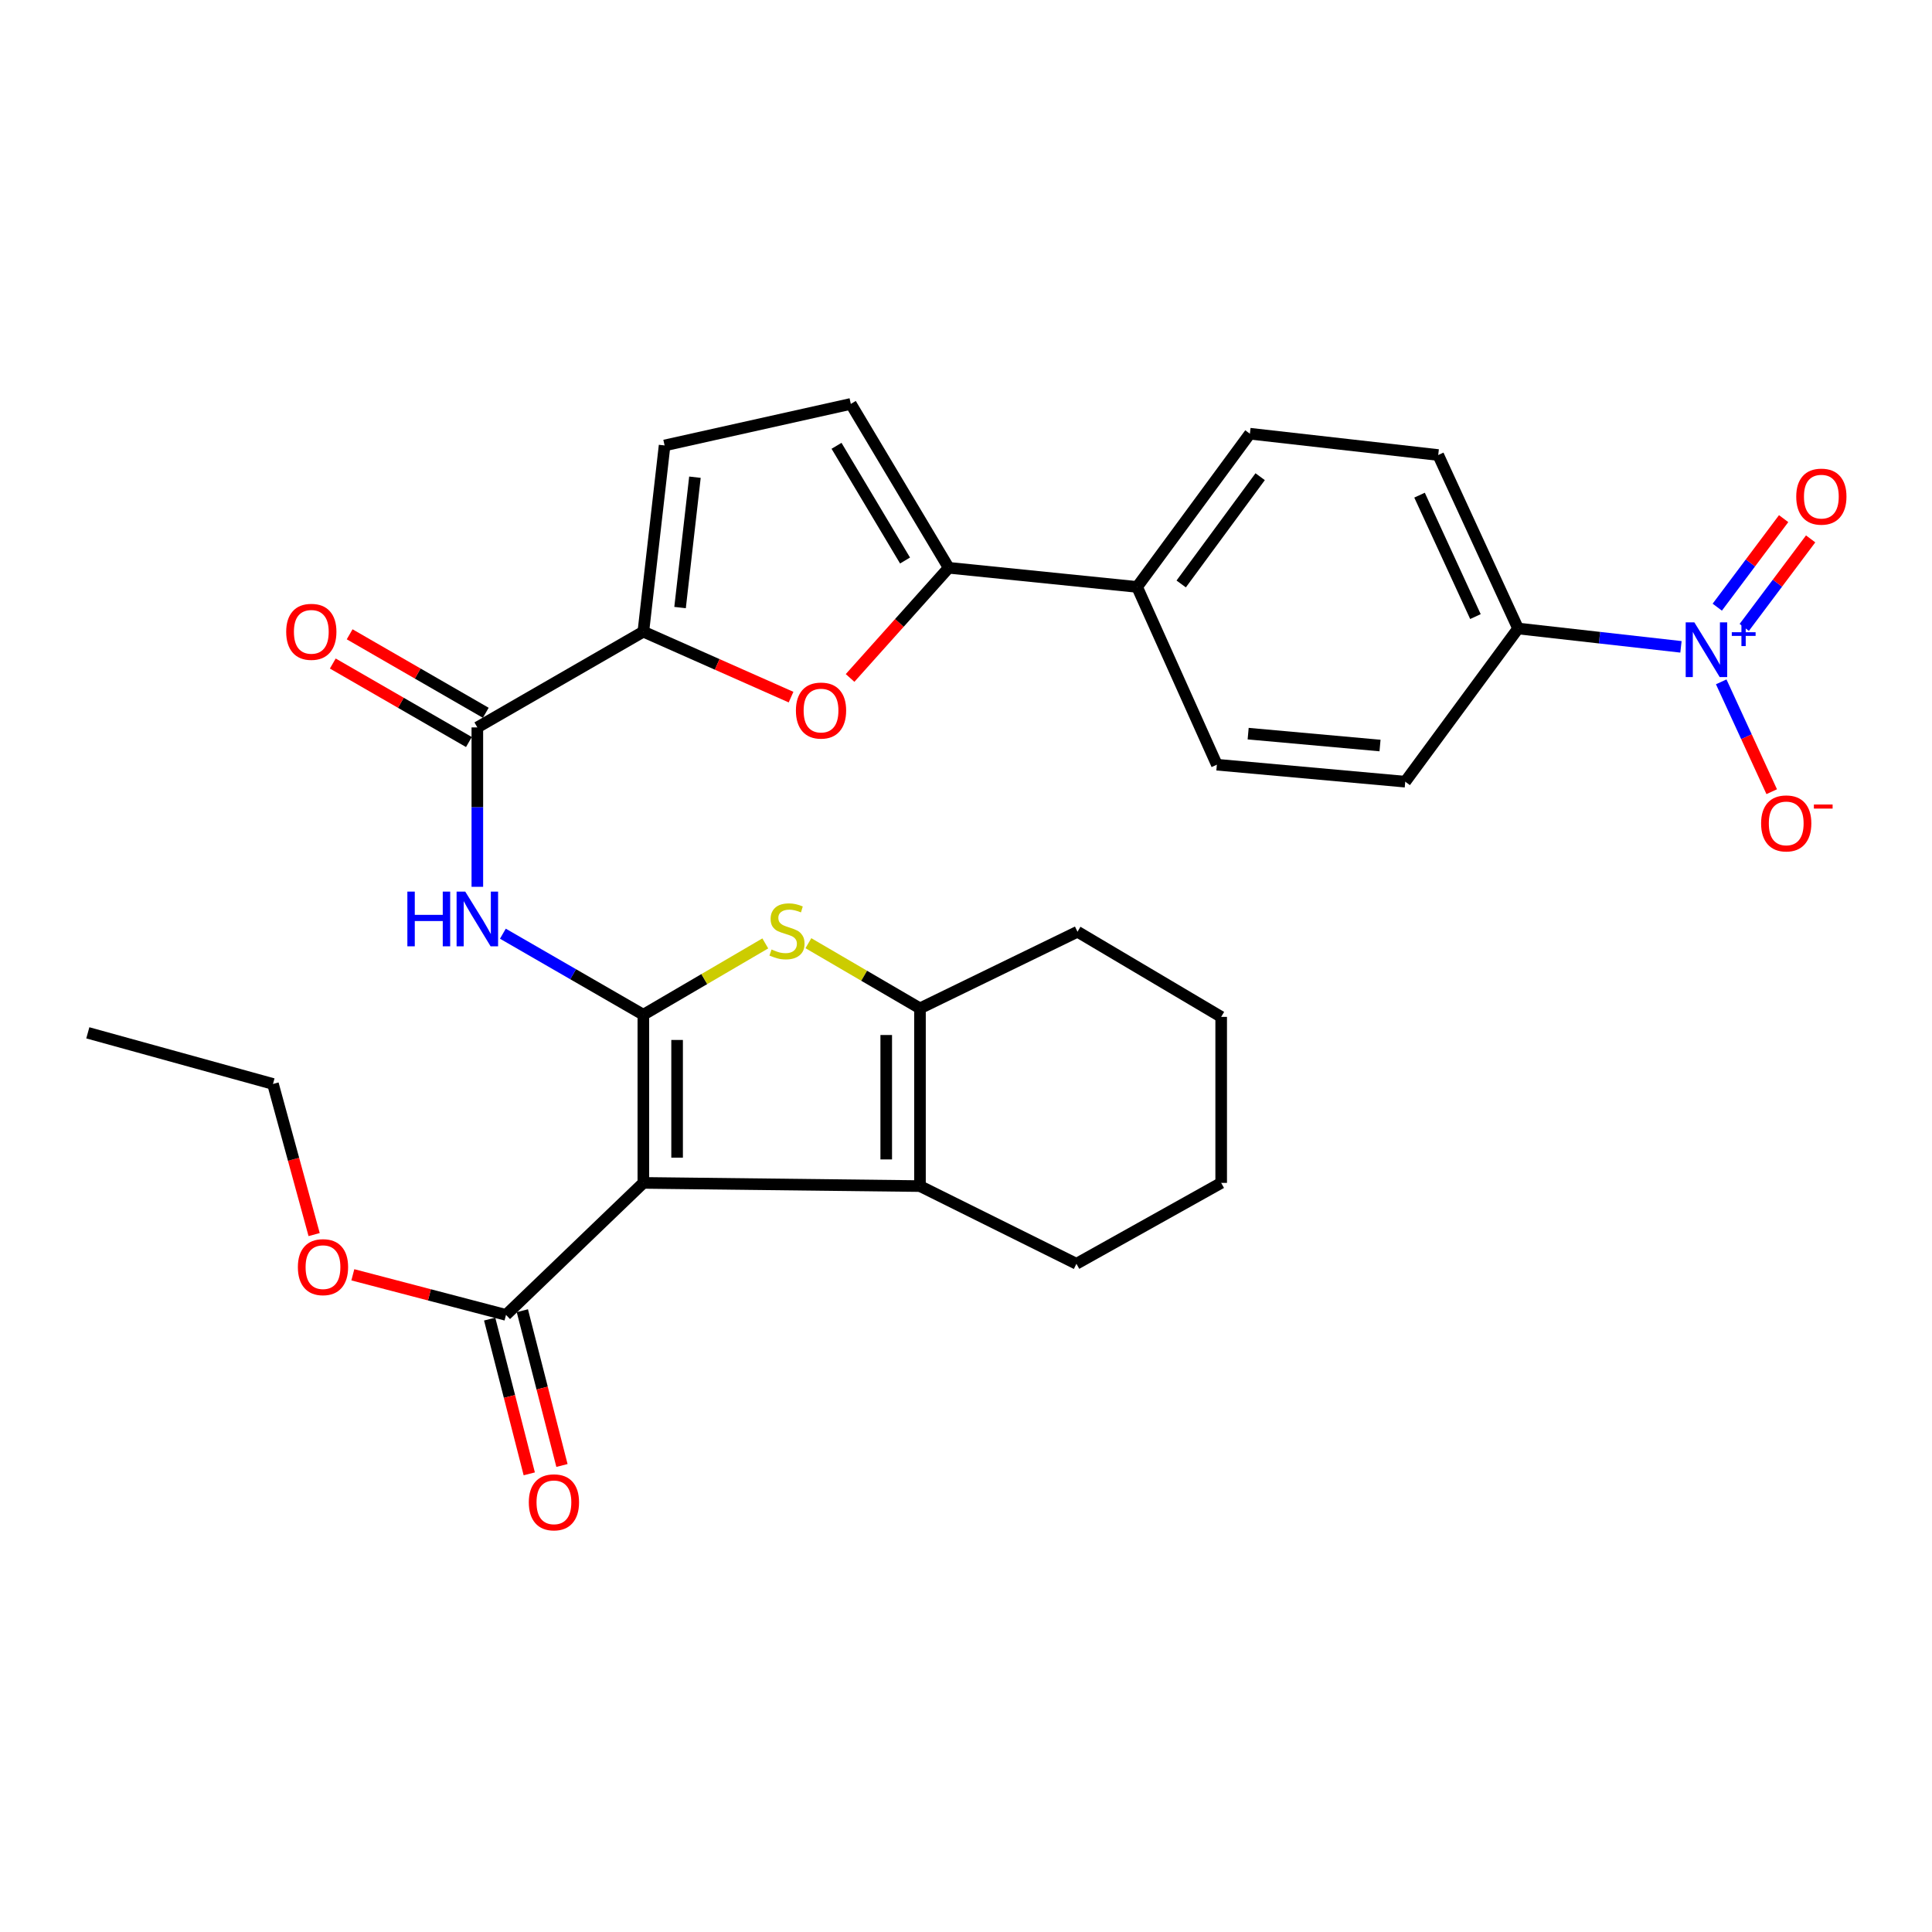 <?xml version='1.0' encoding='iso-8859-1'?>
<svg version='1.1' baseProfile='full'
              xmlns='http://www.w3.org/2000/svg'
                      xmlns:rdkit='http://www.rdkit.org/xml'
                      xmlns:xlink='http://www.w3.org/1999/xlink'
                  xml:space='preserve'
width='1000px' height='1000px' viewBox='0 0 1000 1000'>
<!-- END OF HEADER -->
<rect style='opacity:1.0;fill:#FFFFFF;stroke:none' width='1000' height='1000' x='0' y='0'> </rect>
<path class='bond-0' d='M 332.999,525.227 L 332.999,612.261' style='fill:none;fill-rule:evenodd;stroke:#000000;stroke-width:6px;stroke-linecap:butt;stroke-linejoin:miter;stroke-opacity:1' />
<path class='bond-0' d='M 350.465,538.282 L 350.465,599.206' style='fill:none;fill-rule:evenodd;stroke:#000000;stroke-width:6px;stroke-linecap:butt;stroke-linejoin:miter;stroke-opacity:1' />
<path class='bond-1' d='M 332.999,525.227 L 364.557,506.767' style='fill:none;fill-rule:evenodd;stroke:#000000;stroke-width:6px;stroke-linecap:butt;stroke-linejoin:miter;stroke-opacity:1' />
<path class='bond-1' d='M 364.557,506.767 L 396.116,488.306' style='fill:none;fill-rule:evenodd;stroke:#CCCC00;stroke-width:6px;stroke-linecap:butt;stroke-linejoin:miter;stroke-opacity:1' />
<path class='bond-3' d='M 332.999,525.227 L 296.645,504.253' style='fill:none;fill-rule:evenodd;stroke:#000000;stroke-width:6px;stroke-linecap:butt;stroke-linejoin:miter;stroke-opacity:1' />
<path class='bond-3' d='M 296.645,504.253 L 260.291,483.278' style='fill:none;fill-rule:evenodd;stroke:#0000FF;stroke-width:6px;stroke-linecap:butt;stroke-linejoin:miter;stroke-opacity:1' />
<path class='bond-2' d='M 332.999,612.261 L 476.179,613.92' style='fill:none;fill-rule:evenodd;stroke:#000000;stroke-width:6px;stroke-linecap:butt;stroke-linejoin:miter;stroke-opacity:1' />
<path class='bond-10' d='M 332.999,612.261 L 261.908,680.586' style='fill:none;fill-rule:evenodd;stroke:#000000;stroke-width:6px;stroke-linecap:butt;stroke-linejoin:miter;stroke-opacity:1' />
<path class='bond-5' d='M 418.422,488.199 L 447.3,505.059' style='fill:none;fill-rule:evenodd;stroke:#CCCC00;stroke-width:6px;stroke-linecap:butt;stroke-linejoin:miter;stroke-opacity:1' />
<path class='bond-5' d='M 447.3,505.059 L 476.179,521.918' style='fill:none;fill-rule:evenodd;stroke:#000000;stroke-width:6px;stroke-linecap:butt;stroke-linejoin:miter;stroke-opacity:1' />
<path class='bond-24' d='M 476.179,613.92 L 557.157,654.133' style='fill:none;fill-rule:evenodd;stroke:#000000;stroke-width:6px;stroke-linecap:butt;stroke-linejoin:miter;stroke-opacity:1' />
<path class='bond-30' d='M 476.179,613.92 L 476.179,521.918' style='fill:none;fill-rule:evenodd;stroke:#000000;stroke-width:6px;stroke-linecap:butt;stroke-linejoin:miter;stroke-opacity:1' />
<path class='bond-30' d='M 458.712,600.12 L 458.712,535.719' style='fill:none;fill-rule:evenodd;stroke:#000000;stroke-width:6px;stroke-linecap:butt;stroke-linejoin:miter;stroke-opacity:1' />
<path class='bond-8' d='M 247.071,459.012 L 247.071,417.759' style='fill:none;fill-rule:evenodd;stroke:#0000FF;stroke-width:6px;stroke-linecap:butt;stroke-linejoin:miter;stroke-opacity:1' />
<path class='bond-8' d='M 247.071,417.759 L 247.071,376.506' style='fill:none;fill-rule:evenodd;stroke:#000000;stroke-width:6px;stroke-linecap:butt;stroke-linejoin:miter;stroke-opacity:1' />
<path class='bond-4' d='M 870.061,334.807 L 827.906,330.058' style='fill:none;fill-rule:evenodd;stroke:#0000FF;stroke-width:6px;stroke-linecap:butt;stroke-linejoin:miter;stroke-opacity:1' />
<path class='bond-4' d='M 827.906,330.058 L 785.75,325.309' style='fill:none;fill-rule:evenodd;stroke:#000000;stroke-width:6px;stroke-linecap:butt;stroke-linejoin:miter;stroke-opacity:1' />
<path class='bond-14' d='M 890.9,352.925 L 903.968,381.352' style='fill:none;fill-rule:evenodd;stroke:#0000FF;stroke-width:6px;stroke-linecap:butt;stroke-linejoin:miter;stroke-opacity:1' />
<path class='bond-14' d='M 903.968,381.352 L 917.036,409.779' style='fill:none;fill-rule:evenodd;stroke:#FF0000;stroke-width:6px;stroke-linecap:butt;stroke-linejoin:miter;stroke-opacity:1' />
<path class='bond-16' d='M 902.829,324.746 L 920.007,301.837' style='fill:none;fill-rule:evenodd;stroke:#0000FF;stroke-width:6px;stroke-linecap:butt;stroke-linejoin:miter;stroke-opacity:1' />
<path class='bond-16' d='M 920.007,301.837 L 937.184,278.928' style='fill:none;fill-rule:evenodd;stroke:#FF0000;stroke-width:6px;stroke-linecap:butt;stroke-linejoin:miter;stroke-opacity:1' />
<path class='bond-16' d='M 888.854,314.267 L 906.032,291.358' style='fill:none;fill-rule:evenodd;stroke:#0000FF;stroke-width:6px;stroke-linecap:butt;stroke-linejoin:miter;stroke-opacity:1' />
<path class='bond-16' d='M 906.032,291.358 L 923.209,268.449' style='fill:none;fill-rule:evenodd;stroke:#FF0000;stroke-width:6px;stroke-linecap:butt;stroke-linejoin:miter;stroke-opacity:1' />
<path class='bond-25' d='M 476.179,521.918 L 557.71,482.268' style='fill:none;fill-rule:evenodd;stroke:#000000;stroke-width:6px;stroke-linecap:butt;stroke-linejoin:miter;stroke-opacity:1' />
<path class='bond-6' d='M 332.999,326.949 L 247.071,376.506' style='fill:none;fill-rule:evenodd;stroke:#000000;stroke-width:6px;stroke-linecap:butt;stroke-linejoin:miter;stroke-opacity:1' />
<path class='bond-7' d='M 332.999,326.949 L 371.223,343.889' style='fill:none;fill-rule:evenodd;stroke:#000000;stroke-width:6px;stroke-linecap:butt;stroke-linejoin:miter;stroke-opacity:1' />
<path class='bond-7' d='M 371.223,343.889 L 409.447,360.829' style='fill:none;fill-rule:evenodd;stroke:#FF0000;stroke-width:6px;stroke-linecap:butt;stroke-linejoin:miter;stroke-opacity:1' />
<path class='bond-11' d='M 332.999,326.949 L 343.993,230.561' style='fill:none;fill-rule:evenodd;stroke:#000000;stroke-width:6px;stroke-linecap:butt;stroke-linejoin:miter;stroke-opacity:1' />
<path class='bond-11' d='M 352.002,314.47 L 359.698,246.998' style='fill:none;fill-rule:evenodd;stroke:#000000;stroke-width:6px;stroke-linecap:butt;stroke-linejoin:miter;stroke-opacity:1' />
<path class='bond-9' d='M 439.999,350.908 L 465.522,322.398' style='fill:none;fill-rule:evenodd;stroke:#FF0000;stroke-width:6px;stroke-linecap:butt;stroke-linejoin:miter;stroke-opacity:1' />
<path class='bond-9' d='M 465.522,322.398 L 491.045,293.888' style='fill:none;fill-rule:evenodd;stroke:#000000;stroke-width:6px;stroke-linecap:butt;stroke-linejoin:miter;stroke-opacity:1' />
<path class='bond-17' d='M 251.434,368.941 L 216.205,348.625' style='fill:none;fill-rule:evenodd;stroke:#000000;stroke-width:6px;stroke-linecap:butt;stroke-linejoin:miter;stroke-opacity:1' />
<path class='bond-17' d='M 216.205,348.625 L 180.977,328.31' style='fill:none;fill-rule:evenodd;stroke:#FF0000;stroke-width:6px;stroke-linecap:butt;stroke-linejoin:miter;stroke-opacity:1' />
<path class='bond-17' d='M 242.708,384.072 L 207.48,363.757' style='fill:none;fill-rule:evenodd;stroke:#000000;stroke-width:6px;stroke-linecap:butt;stroke-linejoin:miter;stroke-opacity:1' />
<path class='bond-17' d='M 207.48,363.757 L 172.251,343.441' style='fill:none;fill-rule:evenodd;stroke:#FF0000;stroke-width:6px;stroke-linecap:butt;stroke-linejoin:miter;stroke-opacity:1' />
<path class='bond-15' d='M 491.045,293.888 L 588.559,303.796' style='fill:none;fill-rule:evenodd;stroke:#000000;stroke-width:6px;stroke-linecap:butt;stroke-linejoin:miter;stroke-opacity:1' />
<path class='bond-32' d='M 491.045,293.888 L 440.381,209.067' style='fill:none;fill-rule:evenodd;stroke:#000000;stroke-width:6px;stroke-linecap:butt;stroke-linejoin:miter;stroke-opacity:1' />
<path class='bond-32' d='M 468.45,290.122 L 432.985,230.747' style='fill:none;fill-rule:evenodd;stroke:#000000;stroke-width:6px;stroke-linecap:butt;stroke-linejoin:miter;stroke-opacity:1' />
<path class='bond-18' d='M 253.447,682.751 L 263.697,722.806' style='fill:none;fill-rule:evenodd;stroke:#000000;stroke-width:6px;stroke-linecap:butt;stroke-linejoin:miter;stroke-opacity:1' />
<path class='bond-18' d='M 263.697,722.806 L 273.946,762.861' style='fill:none;fill-rule:evenodd;stroke:#FF0000;stroke-width:6px;stroke-linecap:butt;stroke-linejoin:miter;stroke-opacity:1' />
<path class='bond-18' d='M 270.369,678.421 L 280.618,718.476' style='fill:none;fill-rule:evenodd;stroke:#000000;stroke-width:6px;stroke-linecap:butt;stroke-linejoin:miter;stroke-opacity:1' />
<path class='bond-18' d='M 280.618,718.476 L 290.868,758.531' style='fill:none;fill-rule:evenodd;stroke:#FF0000;stroke-width:6px;stroke-linecap:butt;stroke-linejoin:miter;stroke-opacity:1' />
<path class='bond-23' d='M 261.908,680.586 L 222.268,670.211' style='fill:none;fill-rule:evenodd;stroke:#000000;stroke-width:6px;stroke-linecap:butt;stroke-linejoin:miter;stroke-opacity:1' />
<path class='bond-23' d='M 222.268,670.211 L 182.627,659.836' style='fill:none;fill-rule:evenodd;stroke:#FF0000;stroke-width:6px;stroke-linecap:butt;stroke-linejoin:miter;stroke-opacity:1' />
<path class='bond-12' d='M 343.993,230.561 L 440.381,209.067' style='fill:none;fill-rule:evenodd;stroke:#000000;stroke-width:6px;stroke-linecap:butt;stroke-linejoin:miter;stroke-opacity:1' />
<path class='bond-13' d='M 785.75,325.309 L 744.422,235.519' style='fill:none;fill-rule:evenodd;stroke:#000000;stroke-width:6px;stroke-linecap:butt;stroke-linejoin:miter;stroke-opacity:1' />
<path class='bond-13' d='M 763.684,319.144 L 734.754,256.291' style='fill:none;fill-rule:evenodd;stroke:#000000;stroke-width:6px;stroke-linecap:butt;stroke-linejoin:miter;stroke-opacity:1' />
<path class='bond-33' d='M 785.75,325.309 L 727.353,404.599' style='fill:none;fill-rule:evenodd;stroke:#000000;stroke-width:6px;stroke-linecap:butt;stroke-linejoin:miter;stroke-opacity:1' />
<path class='bond-21' d='M 588.559,303.796 L 629.849,395.807' style='fill:none;fill-rule:evenodd;stroke:#000000;stroke-width:6px;stroke-linecap:butt;stroke-linejoin:miter;stroke-opacity:1' />
<path class='bond-22' d='M 588.559,303.796 L 646.947,224.486' style='fill:none;fill-rule:evenodd;stroke:#000000;stroke-width:6px;stroke-linecap:butt;stroke-linejoin:miter;stroke-opacity:1' />
<path class='bond-22' d='M 611.383,302.255 L 652.255,246.738' style='fill:none;fill-rule:evenodd;stroke:#000000;stroke-width:6px;stroke-linecap:butt;stroke-linejoin:miter;stroke-opacity:1' />
<path class='bond-19' d='M 727.353,404.599 L 629.849,395.807' style='fill:none;fill-rule:evenodd;stroke:#000000;stroke-width:6px;stroke-linecap:butt;stroke-linejoin:miter;stroke-opacity:1' />
<path class='bond-19' d='M 714.296,385.884 L 646.043,379.73' style='fill:none;fill-rule:evenodd;stroke:#000000;stroke-width:6px;stroke-linecap:butt;stroke-linejoin:miter;stroke-opacity:1' />
<path class='bond-20' d='M 744.422,235.519 L 646.947,224.486' style='fill:none;fill-rule:evenodd;stroke:#000000;stroke-width:6px;stroke-linecap:butt;stroke-linejoin:miter;stroke-opacity:1' />
<path class='bond-26' d='M 162.595,639.017 L 151.942,600.036' style='fill:none;fill-rule:evenodd;stroke:#FF0000;stroke-width:6px;stroke-linecap:butt;stroke-linejoin:miter;stroke-opacity:1' />
<path class='bond-26' d='M 151.942,600.036 L 141.29,561.054' style='fill:none;fill-rule:evenodd;stroke:#000000;stroke-width:6px;stroke-linecap:butt;stroke-linejoin:miter;stroke-opacity:1' />
<path class='bond-27' d='M 557.157,654.133 L 632.08,612.261' style='fill:none;fill-rule:evenodd;stroke:#000000;stroke-width:6px;stroke-linecap:butt;stroke-linejoin:miter;stroke-opacity:1' />
<path class='bond-28' d='M 557.71,482.268 L 632.08,526.334' style='fill:none;fill-rule:evenodd;stroke:#000000;stroke-width:6px;stroke-linecap:butt;stroke-linejoin:miter;stroke-opacity:1' />
<path class='bond-29' d='M 141.29,561.054 L 45.455,534.592' style='fill:none;fill-rule:evenodd;stroke:#000000;stroke-width:6px;stroke-linecap:butt;stroke-linejoin:miter;stroke-opacity:1' />
<path class='bond-31' d='M 632.08,612.261 L 632.08,526.334' style='fill:none;fill-rule:evenodd;stroke:#000000;stroke-width:6px;stroke-linecap:butt;stroke-linejoin:miter;stroke-opacity:1' />
<path  class='atom-2' d='M 399.349 491.455
Q 399.669 491.575, 400.989 492.135
Q 402.309 492.695, 403.749 493.055
Q 405.229 493.375, 406.669 493.375
Q 409.349 493.375, 410.909 492.095
Q 412.469 490.775, 412.469 488.495
Q 412.469 486.935, 411.669 485.975
Q 410.909 485.015, 409.709 484.495
Q 408.509 483.975, 406.509 483.375
Q 403.989 482.615, 402.469 481.895
Q 400.989 481.175, 399.909 479.655
Q 398.869 478.135, 398.869 475.575
Q 398.869 472.015, 401.269 469.815
Q 403.709 467.615, 408.509 467.615
Q 411.789 467.615, 415.509 469.175
L 414.589 472.255
Q 411.189 470.855, 408.629 470.855
Q 405.869 470.855, 404.349 472.015
Q 402.829 473.135, 402.869 475.095
Q 402.869 476.615, 403.629 477.535
Q 404.429 478.455, 405.549 478.975
Q 406.709 479.495, 408.629 480.095
Q 411.189 480.895, 412.709 481.695
Q 414.229 482.495, 415.309 484.135
Q 416.429 485.735, 416.429 488.495
Q 416.429 492.415, 413.789 494.535
Q 411.189 496.615, 406.829 496.615
Q 404.309 496.615, 402.389 496.055
Q 400.509 495.535, 398.269 494.615
L 399.349 491.455
' fill='#CCCC00'/>
<path  class='atom-4' d='M 210.851 461.49
L 214.691 461.49
L 214.691 473.53
L 229.171 473.53
L 229.171 461.49
L 233.011 461.49
L 233.011 489.81
L 229.171 489.81
L 229.171 476.73
L 214.691 476.73
L 214.691 489.81
L 210.851 489.81
L 210.851 461.49
' fill='#0000FF'/>
<path  class='atom-4' d='M 240.811 461.49
L 250.091 476.49
Q 251.011 477.97, 252.491 480.65
Q 253.971 483.33, 254.051 483.49
L 254.051 461.49
L 257.811 461.49
L 257.811 489.81
L 253.931 489.81
L 243.971 473.41
Q 242.811 471.49, 241.571 469.29
Q 240.371 467.09, 240.011 466.41
L 240.011 489.81
L 236.331 489.81
L 236.331 461.49
L 240.811 461.49
' fill='#0000FF'/>
<path  class='atom-5' d='M 876.994 322.134
L 886.274 337.134
Q 887.194 338.614, 888.674 341.294
Q 890.154 343.974, 890.234 344.134
L 890.234 322.134
L 893.994 322.134
L 893.994 350.454
L 890.114 350.454
L 880.154 334.054
Q 878.994 332.134, 877.754 329.934
Q 876.554 327.734, 876.194 327.054
L 876.194 350.454
L 872.514 350.454
L 872.514 322.134
L 876.994 322.134
' fill='#0000FF'/>
<path  class='atom-5' d='M 896.37 327.239
L 901.36 327.239
L 901.36 321.985
L 903.578 321.985
L 903.578 327.239
L 908.699 327.239
L 908.699 329.139
L 903.578 329.139
L 903.578 334.419
L 901.36 334.419
L 901.36 329.139
L 896.37 329.139
L 896.37 327.239
' fill='#0000FF'/>
<path  class='atom-8' d='M 411.962 367.785
Q 411.962 360.985, 415.322 357.185
Q 418.682 353.385, 424.962 353.385
Q 431.242 353.385, 434.602 357.185
Q 437.962 360.985, 437.962 367.785
Q 437.962 374.665, 434.562 378.585
Q 431.162 382.465, 424.962 382.465
Q 418.722 382.465, 415.322 378.585
Q 411.962 374.705, 411.962 367.785
M 424.962 379.265
Q 429.282 379.265, 431.602 376.385
Q 433.962 373.465, 433.962 367.785
Q 433.962 362.225, 431.602 359.425
Q 429.282 356.585, 424.962 356.585
Q 420.642 356.585, 418.282 359.385
Q 415.962 362.185, 415.962 367.785
Q 415.962 373.505, 418.282 376.385
Q 420.642 379.265, 424.962 379.265
' fill='#FF0000'/>
<path  class='atom-15' d='M 911.544 426.192
Q 911.544 419.392, 914.904 415.592
Q 918.264 411.792, 924.544 411.792
Q 930.824 411.792, 934.184 415.592
Q 937.544 419.392, 937.544 426.192
Q 937.544 433.072, 934.144 436.992
Q 930.744 440.872, 924.544 440.872
Q 918.304 440.872, 914.904 436.992
Q 911.544 433.112, 911.544 426.192
M 924.544 437.672
Q 928.864 437.672, 931.184 434.792
Q 933.544 431.872, 933.544 426.192
Q 933.544 420.632, 931.184 417.832
Q 928.864 414.992, 924.544 414.992
Q 920.224 414.992, 917.864 417.792
Q 915.544 420.592, 915.544 426.192
Q 915.544 431.912, 917.864 434.792
Q 920.224 437.672, 924.544 437.672
' fill='#FF0000'/>
<path  class='atom-15' d='M 938.864 416.415
L 948.553 416.415
L 948.553 418.527
L 938.864 418.527
L 938.864 416.415
' fill='#FF0000'/>
<path  class='atom-17' d='M 929.729 257.055
Q 929.729 250.255, 933.089 246.455
Q 936.449 242.655, 942.729 242.655
Q 949.009 242.655, 952.369 246.455
Q 955.729 250.255, 955.729 257.055
Q 955.729 263.935, 952.329 267.855
Q 948.929 271.735, 942.729 271.735
Q 936.489 271.735, 933.089 267.855
Q 929.729 263.975, 929.729 257.055
M 942.729 268.535
Q 947.049 268.535, 949.369 265.655
Q 951.729 262.735, 951.729 257.055
Q 951.729 251.495, 949.369 248.695
Q 947.049 245.855, 942.729 245.855
Q 938.409 245.855, 936.049 248.655
Q 933.729 251.455, 933.729 257.055
Q 933.729 262.775, 936.049 265.655
Q 938.409 268.535, 942.729 268.535
' fill='#FF0000'/>
<path  class='atom-18' d='M 148.134 327.029
Q 148.134 320.229, 151.494 316.429
Q 154.854 312.629, 161.134 312.629
Q 167.414 312.629, 170.774 316.429
Q 174.134 320.229, 174.134 327.029
Q 174.134 333.909, 170.734 337.829
Q 167.334 341.709, 161.134 341.709
Q 154.894 341.709, 151.494 337.829
Q 148.134 333.949, 148.134 327.029
M 161.134 338.509
Q 165.454 338.509, 167.774 335.629
Q 170.134 332.709, 170.134 327.029
Q 170.134 321.469, 167.774 318.669
Q 165.454 315.829, 161.134 315.829
Q 156.814 315.829, 154.454 318.629
Q 152.134 321.429, 152.134 327.029
Q 152.134 332.749, 154.454 335.629
Q 156.814 338.509, 161.134 338.509
' fill='#FF0000'/>
<path  class='atom-19' d='M 273.711 777.597
Q 273.711 770.797, 277.071 766.997
Q 280.431 763.197, 286.711 763.197
Q 292.991 763.197, 296.351 766.997
Q 299.711 770.797, 299.711 777.597
Q 299.711 784.477, 296.311 788.397
Q 292.911 792.277, 286.711 792.277
Q 280.471 792.277, 277.071 788.397
Q 273.711 784.517, 273.711 777.597
M 286.711 789.077
Q 291.031 789.077, 293.351 786.197
Q 295.711 783.277, 295.711 777.597
Q 295.711 772.037, 293.351 769.237
Q 291.031 766.397, 286.711 766.397
Q 282.391 766.397, 280.031 769.197
Q 277.711 771.997, 277.711 777.597
Q 277.711 783.317, 280.031 786.197
Q 282.391 789.077, 286.711 789.077
' fill='#FF0000'/>
<path  class='atom-24' d='M 154.179 655.872
Q 154.179 649.072, 157.539 645.272
Q 160.899 641.472, 167.179 641.472
Q 173.459 641.472, 176.819 645.272
Q 180.179 649.072, 180.179 655.872
Q 180.179 662.752, 176.779 666.672
Q 173.379 670.552, 167.179 670.552
Q 160.939 670.552, 157.539 666.672
Q 154.179 662.792, 154.179 655.872
M 167.179 667.352
Q 171.499 667.352, 173.819 664.472
Q 176.179 661.552, 176.179 655.872
Q 176.179 650.312, 173.819 647.512
Q 171.499 644.672, 167.179 644.672
Q 162.859 644.672, 160.499 647.472
Q 158.179 650.272, 158.179 655.872
Q 158.179 661.592, 160.499 664.472
Q 162.859 667.352, 167.179 667.352
' fill='#FF0000'/>
</svg>
